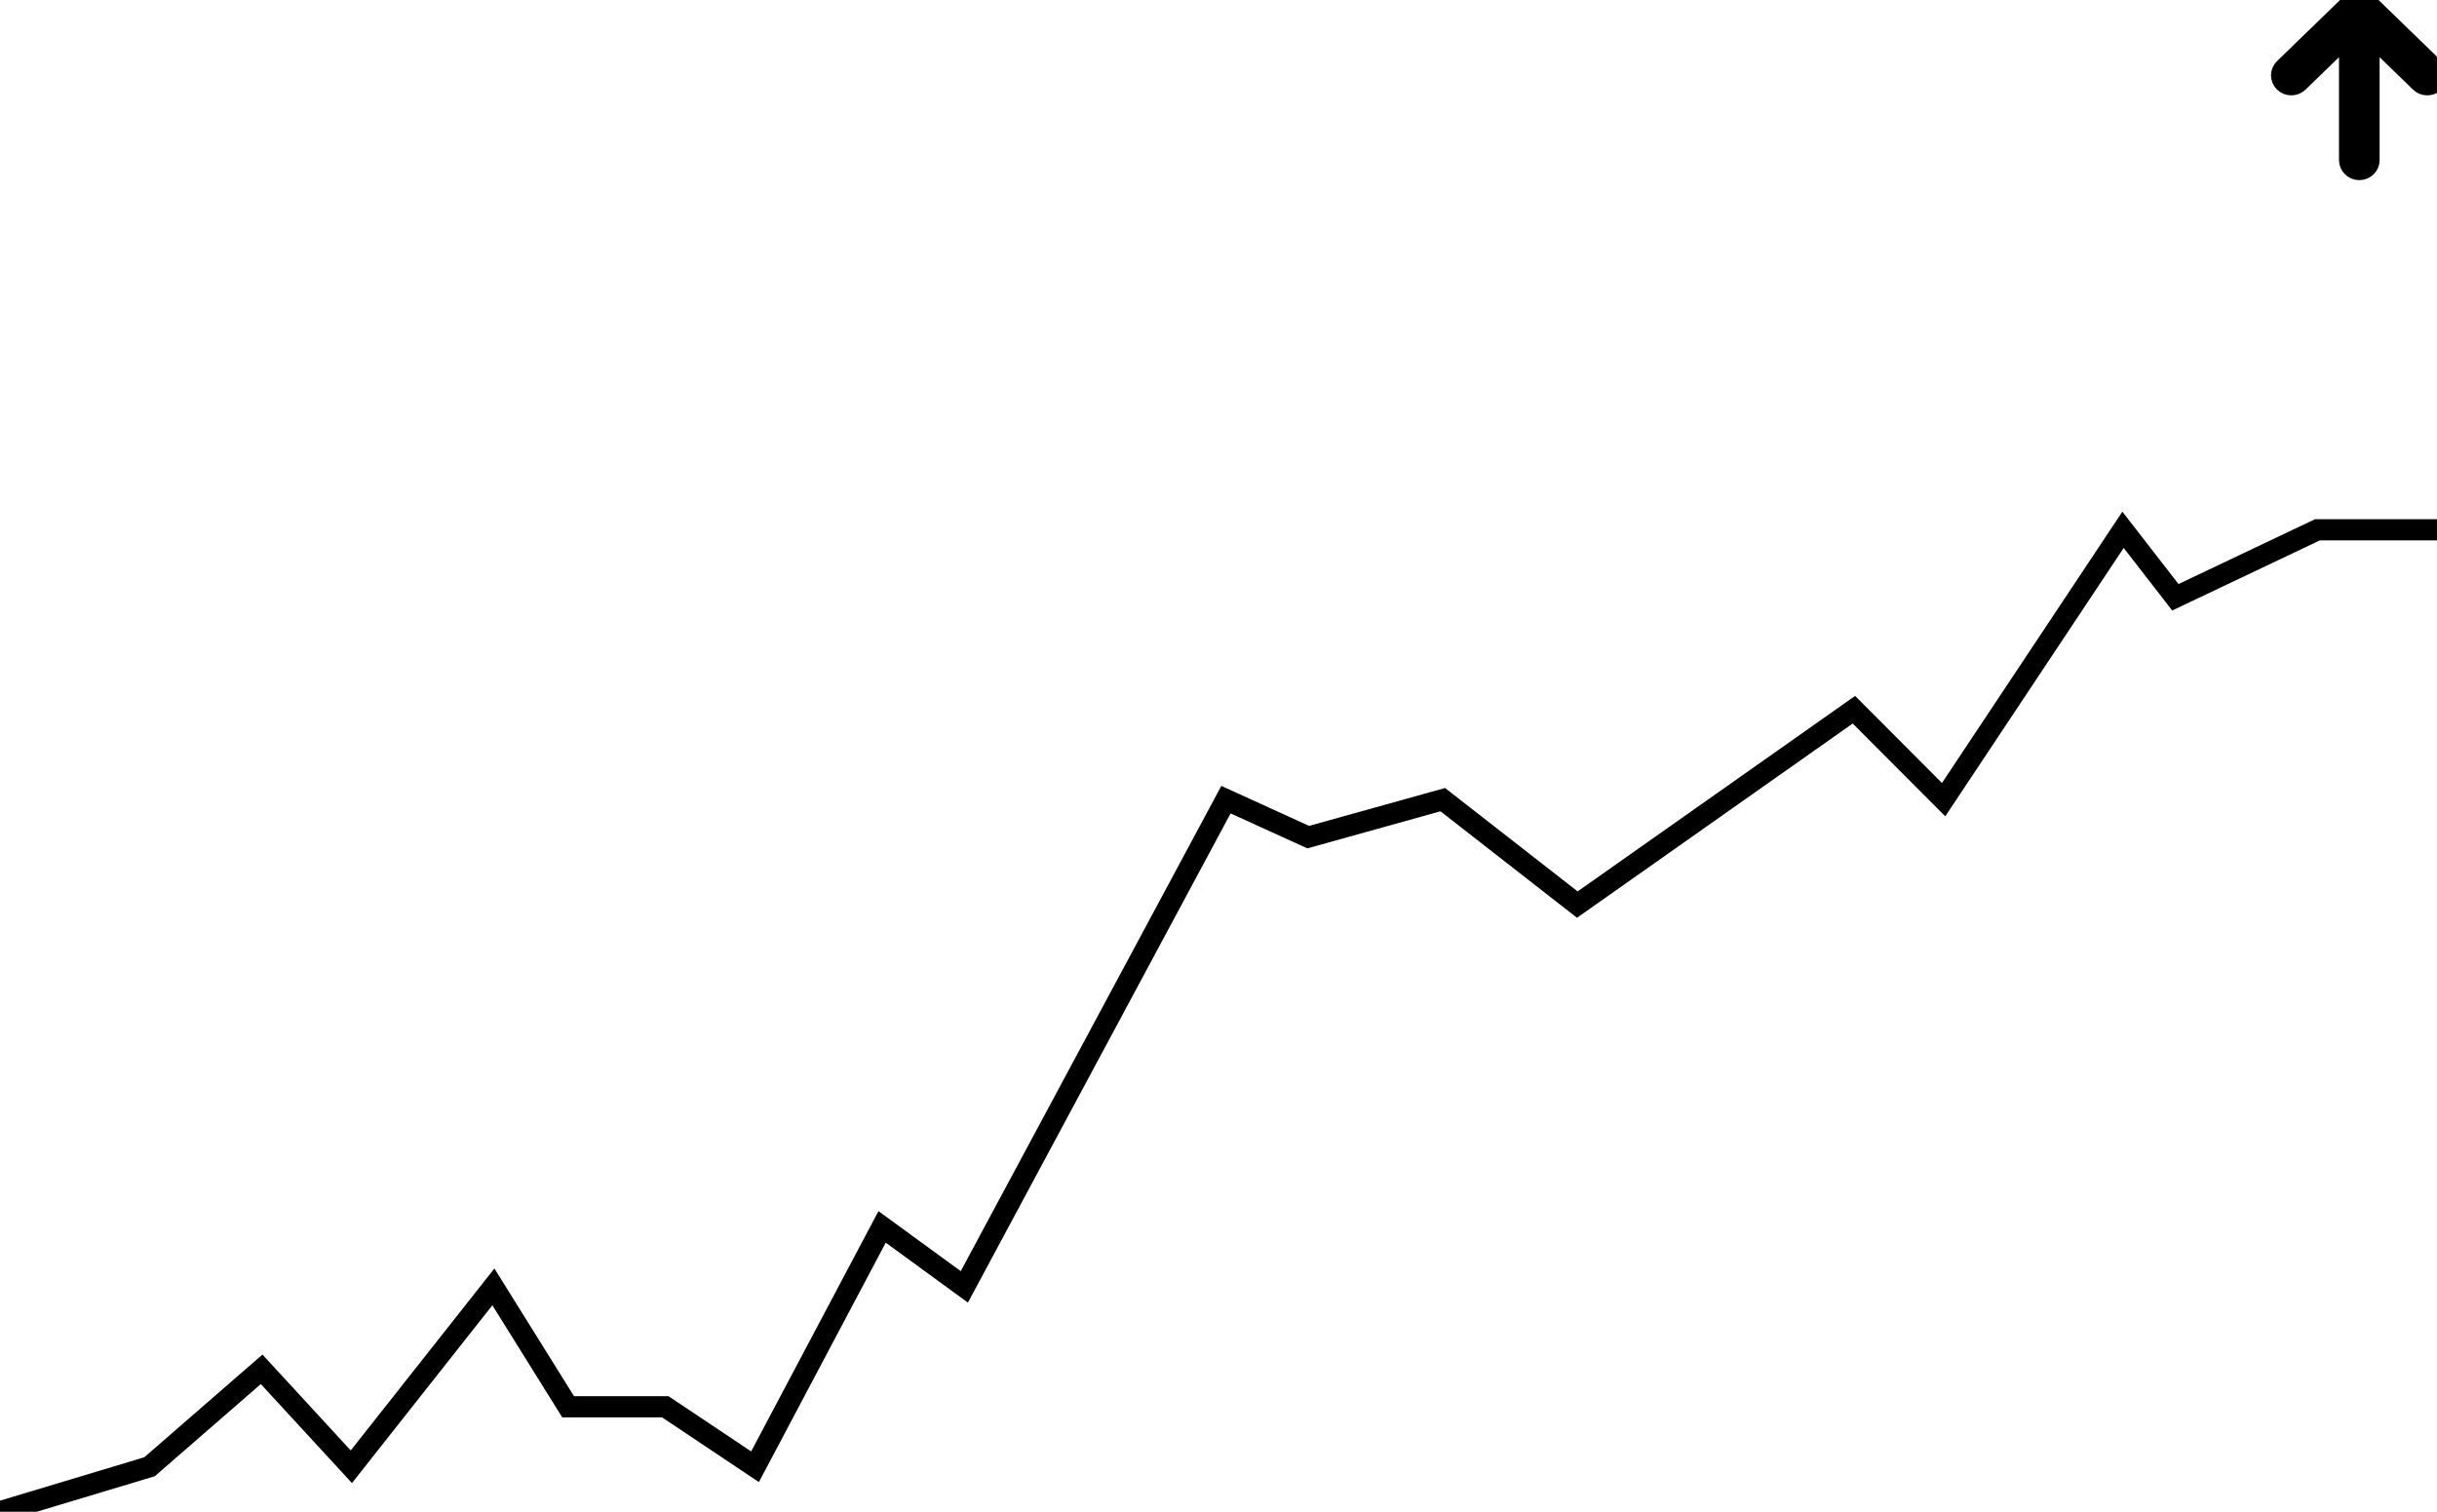 <svg width="345" height="214" viewBox="0 0 345 214" fill="none" xmlns="http://www.w3.org/2000/svg">
<path d="M0 214L21.166 207.634L37.04 193.84L49.739 207.634L69.847 182.168L80.43 199.145H94.187L106.887 207.634L124.877 173.679L136.518 182.168L173.558 113.198L185.199 118.504L204.248 113.198L223.298 128.053L262.454 100.466L275.153 113.198L300.552 75L307.96 84.55L328.068 75H345M334 0C334.365 0 334.714 0.14 334.972 0.391L344.597 9.724C345.134 10.245 345.134 11.089 344.597 11.61C344.06 12.13 343.19 12.13 342.653 11.61L335.375 4.552V22.667C335.375 23.403 334.759 24 334 24C333.241 24 332.625 23.403 332.625 22.667V4.552L325.347 11.61C324.81 12.13 323.94 12.13 323.403 11.61C322.866 11.089 322.866 10.245 323.403 9.724L333.028 0.391C333.286 0.14 333.635 0 334 0Z" stroke="black" stroke-width="3"/>
</svg>
